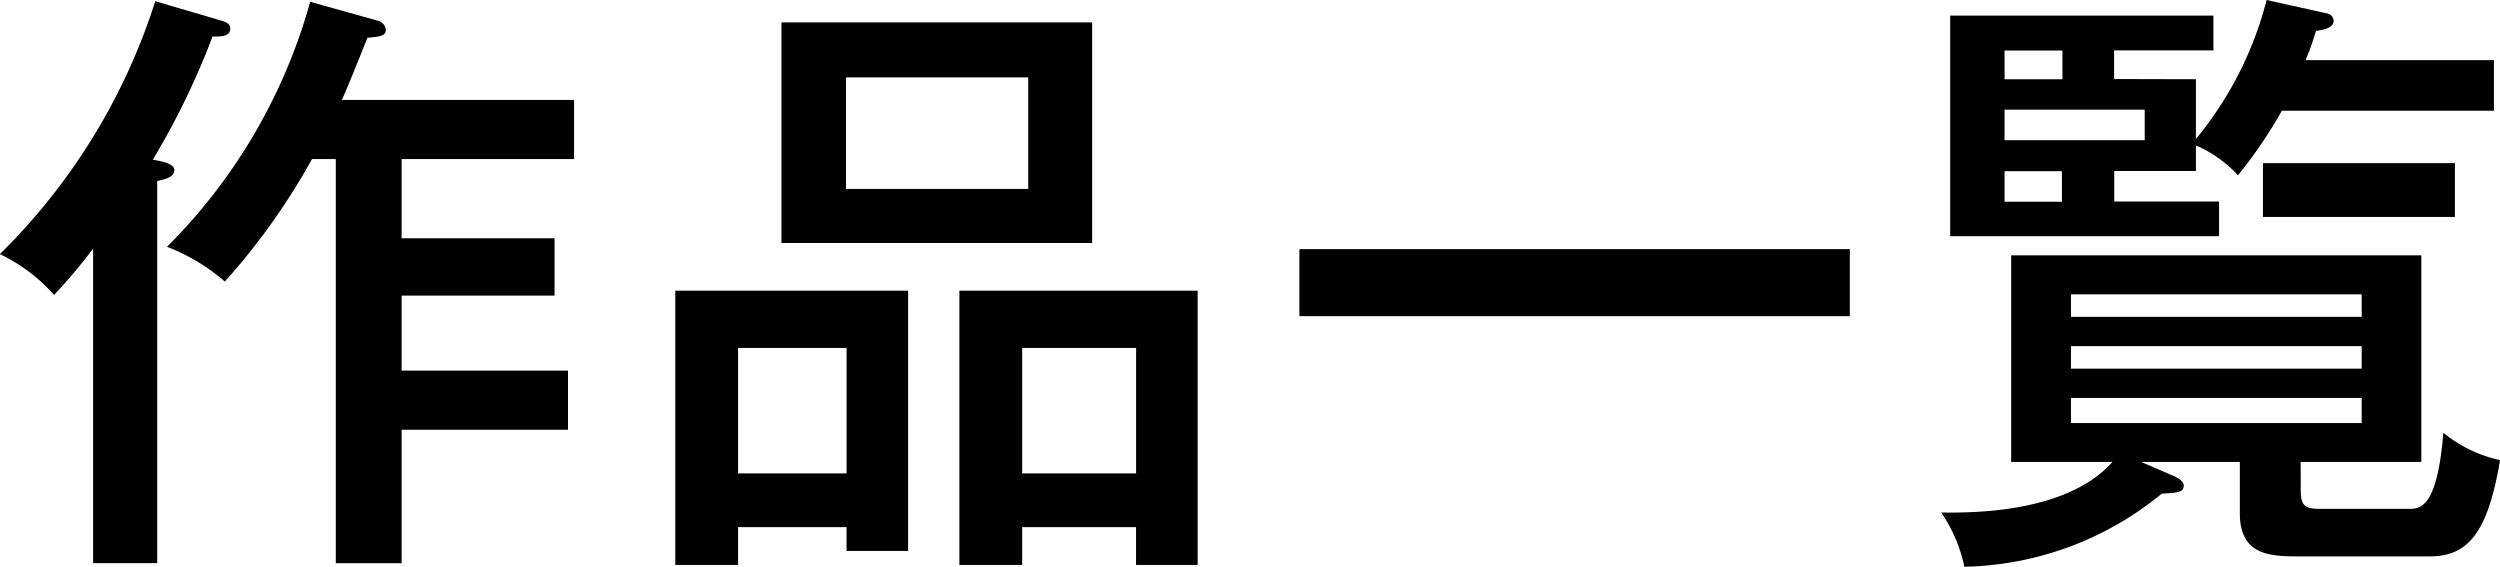 <svg xmlns="http://www.w3.org/2000/svg" width="69.732" height="15.808" viewBox="0 0 69.732 15.808">
  <g id="nav-lineup" transform="translate(-946.803 82.149)">
    <path id="パス_1703" data-name="パス 1703" d="M951.188-66.442H949.4v-8.772a16.032,16.032,0,0,1-1.088,1.292,4.747,4.747,0,0,0-1.513-1.139,17.216,17.216,0,0,0,4.335-7.054l1.852.544c.119.034.239.085.239.22,0,.222-.255.222-.494.222a21.353,21.353,0,0,1-1.666,3.434c.289.05.6.119.6.289,0,.22-.323.271-.477.305Zm6.154-15.129a.284.284,0,0,1,.221.255c0,.17-.153.187-.51.22-.289.715-.51,1.276-.714,1.735h6.476v1.648h-4.81v2.21h4.266v1.6h-4.266v2.091h4.641v1.649h-4.641v3.723h-1.836V-77.713h-.663a18.554,18.554,0,0,1-2.431,3.417,5.43,5.43,0,0,0-1.614-.969,15.5,15.5,0,0,0,3.994-6.834Z"/>
    <path id="パス_1704" data-name="パス 1704" d="M967.39-67.445v1.053h-1.751v-7.649h6.494v7.259h-1.717v-.663Zm3.026-1.5v-3.5H967.39v3.5Zm6.85-12.58v6.154H968.6v-6.154ZM970.4-79.99v3.11h5.083v-3.11Zm4.914,12.545v1.053h-1.751v-7.649h6.646v7.649H978.49v-1.053Zm3.178-1.5v-3.5h-3.178v3.5Z"/>
    <path id="パス_1705" data-name="パス 1705" d="M998.4-75.2v1.87H983.047V-75.2Z"/>
    <path id="パス_1706" data-name="パス 1706" d="M1010.977-68.482c0,.441.119.526.527.526h2.5c.322,0,.781-.051.951-2.124a3.722,3.722,0,0,0,1.581.765c-.34,2.056-.918,2.685-1.955,2.685h-3.671c-.8,0-1.632-.034-1.632-1.207v-1.428h-2.754l.868.374c.17.069.322.17.322.289,0,.2-.221.2-.611.221a8.947,8.947,0,0,1-5.508,2.04,4.209,4.209,0,0,0-.646-1.513c1.92.035,3.79-.305,4.777-1.411H1002.9v-5.762h11.441v5.762h-3.366Zm-2.924-11.457v1.666a9.94,9.94,0,0,0,1.972-3.876l1.683.374a.217.217,0,0,1,.187.2c0,.2-.255.255-.494.289a7.457,7.457,0,0,1-.288.815h5.252v1.411h-5.915a12.839,12.839,0,0,1-1.224,1.8,3.461,3.461,0,0,0-1.173-.833v.714h-2.278v.851h2.924v.968h-7.5v-6.153h7.343v.969h-2.771v.8Zm-3.723,0v-.8h-1.614v.8Zm-1.614.849v.851h3.909v-.851Zm0,1.717v.851h1.6v-.851Zm9.961,4.063v-.629h-8.109v.629Zm-8.109.816v.629h8.109v-.629Zm0,1.445v.7h8.109v-.7Zm10.709-5.049h-5.354v-1.5h5.354Z"/>
  </g>
</svg>

